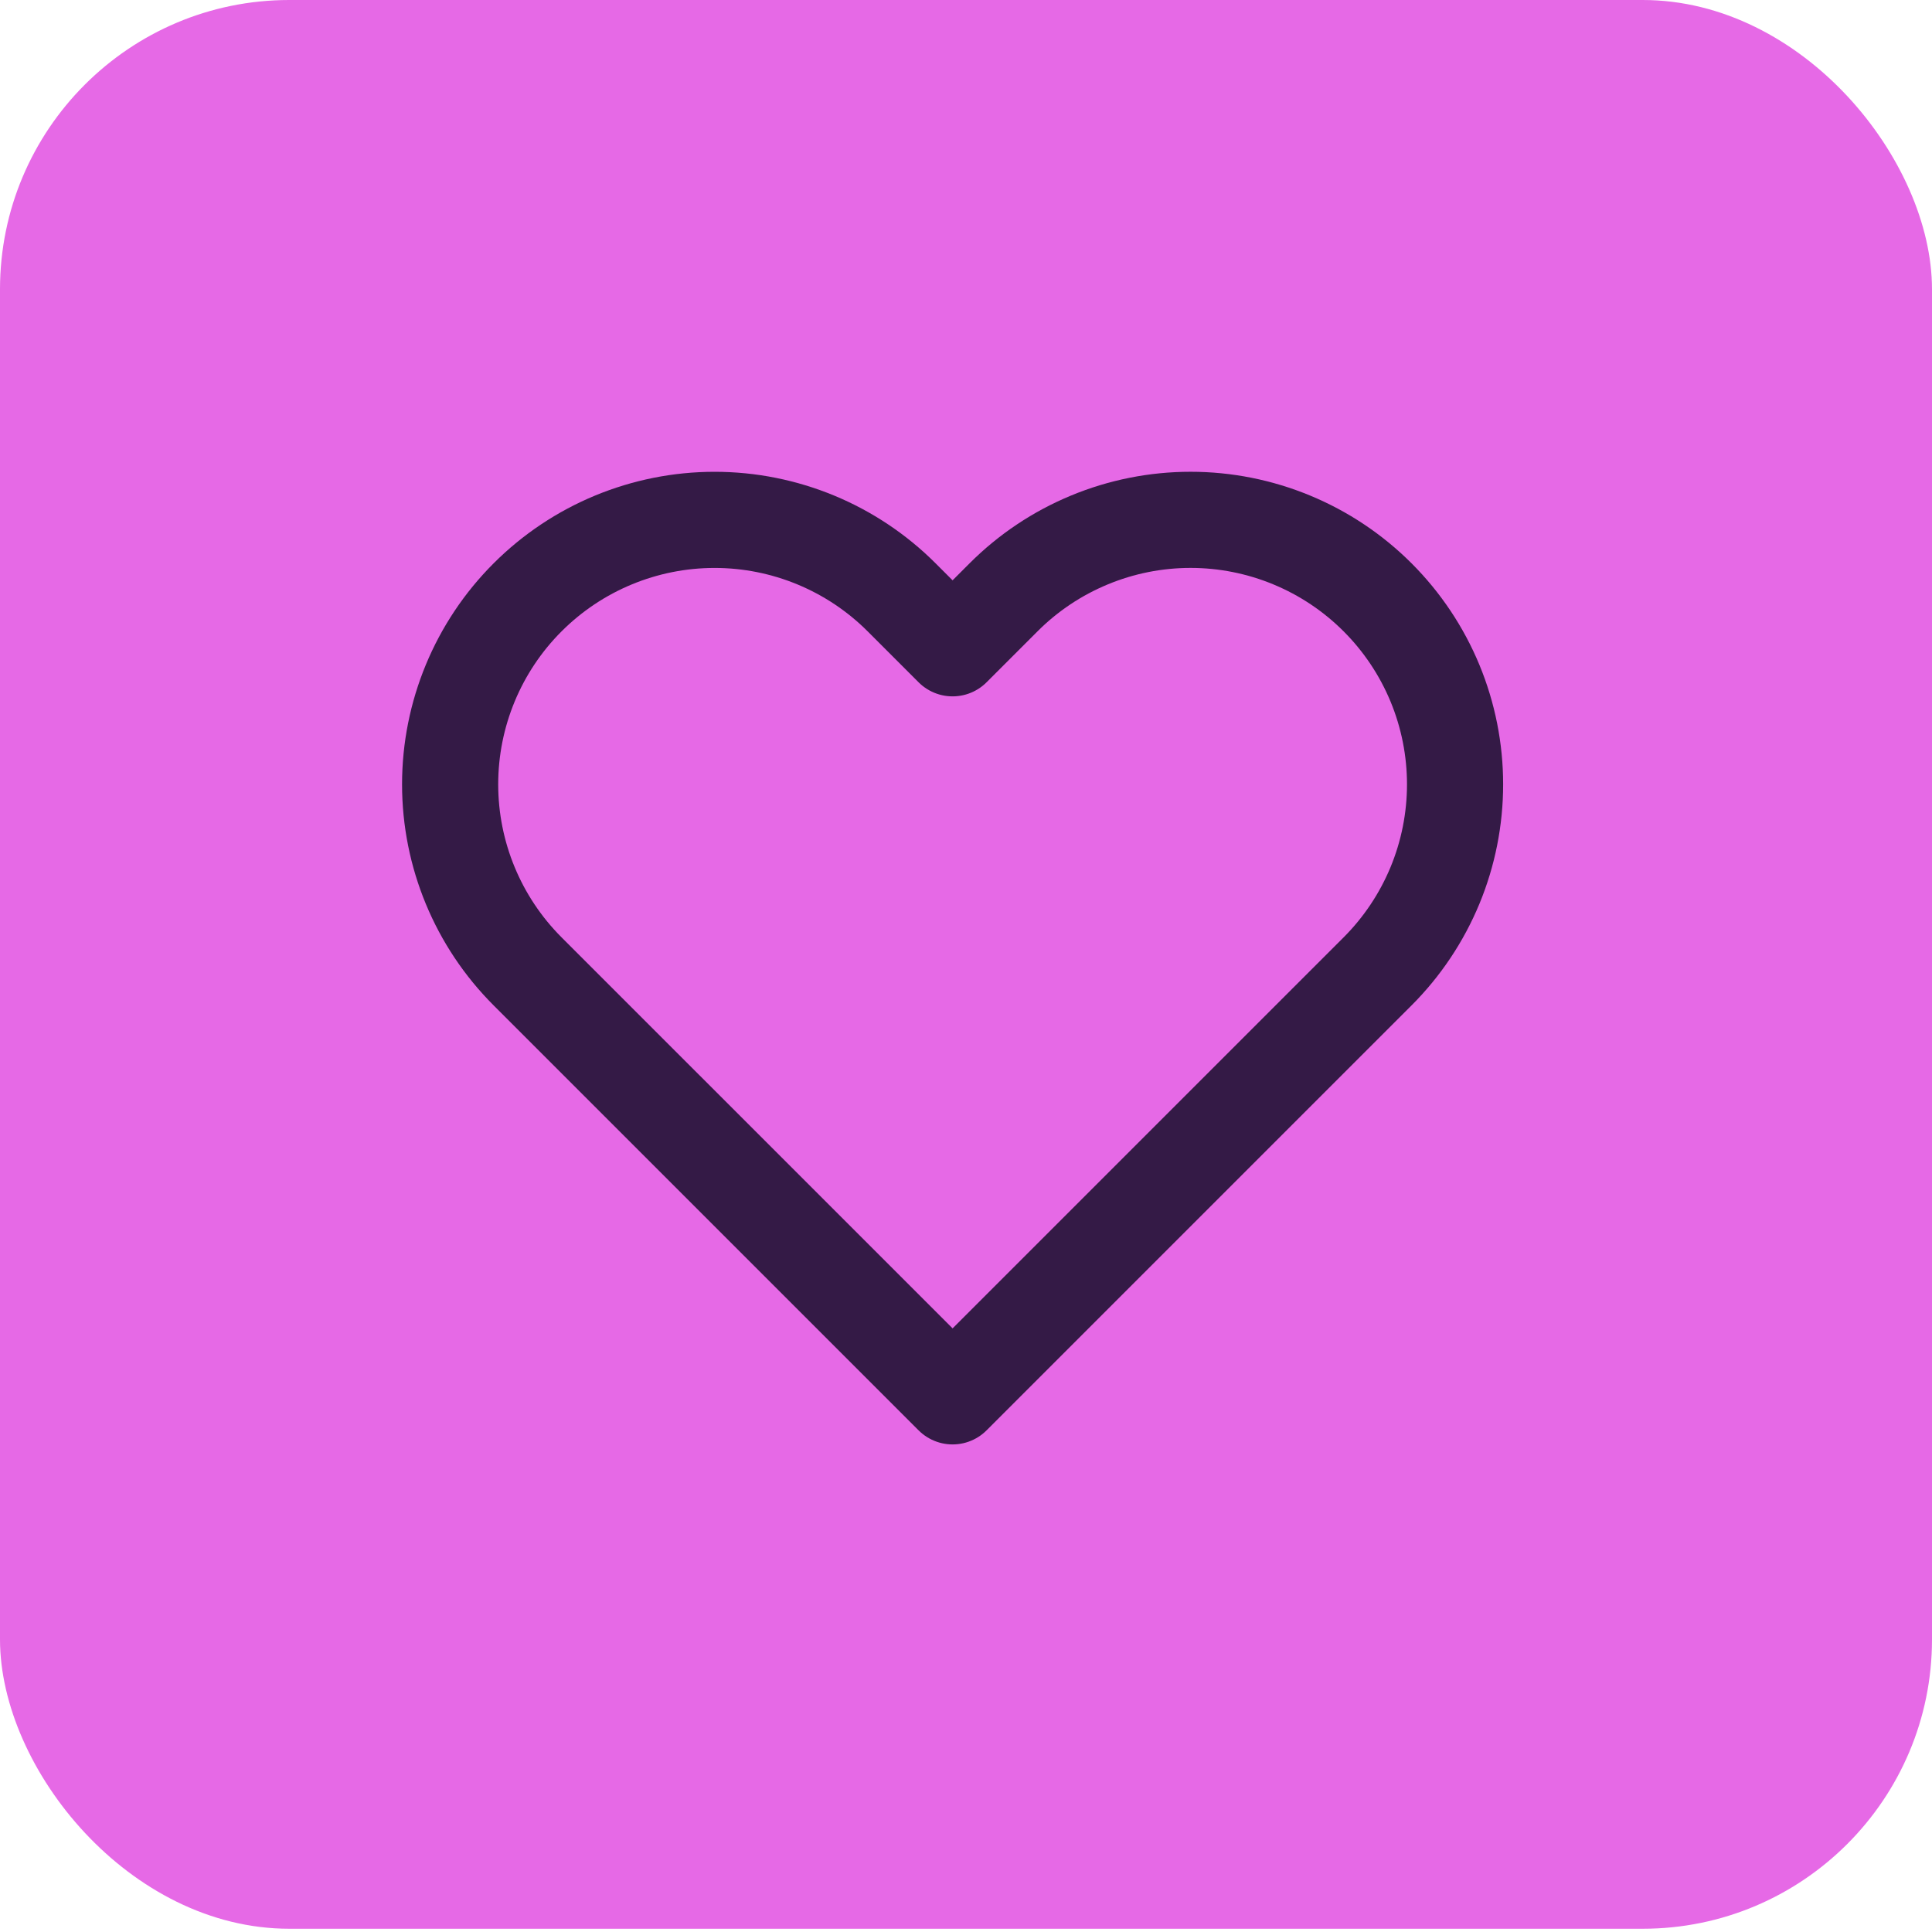<svg width="72" height="72" viewBox="0 0 72 72" fill="none" xmlns="http://www.w3.org/2000/svg">
<rect width="72" height="71.879" rx="10.782" fill="#E669E6"/>
<path d="M51.339 22.261C50.423 21.345 49.337 20.619 48.141 20.124C46.945 19.628 45.663 19.373 44.369 19.373C43.074 19.373 41.793 19.628 40.597 20.124C39.401 20.619 38.314 21.345 37.399 22.261L35.5 24.16L33.601 22.261C31.753 20.413 29.245 19.374 26.631 19.374C24.017 19.374 21.51 20.413 19.662 22.261C17.813 24.109 16.775 26.616 16.775 29.23C16.775 31.845 17.813 34.352 19.662 36.2L21.561 38.099L35.5 52.038L49.439 38.099L51.339 36.2C52.254 35.285 52.98 34.198 53.476 33.003C53.971 31.807 54.226 30.525 54.226 29.23C54.226 27.936 53.971 26.654 53.476 25.458C52.98 24.262 52.254 23.176 51.339 22.261Z" stroke="#341A46" stroke-width="3.583" stroke-linecap="round" stroke-linejoin="round"/>
</svg>

